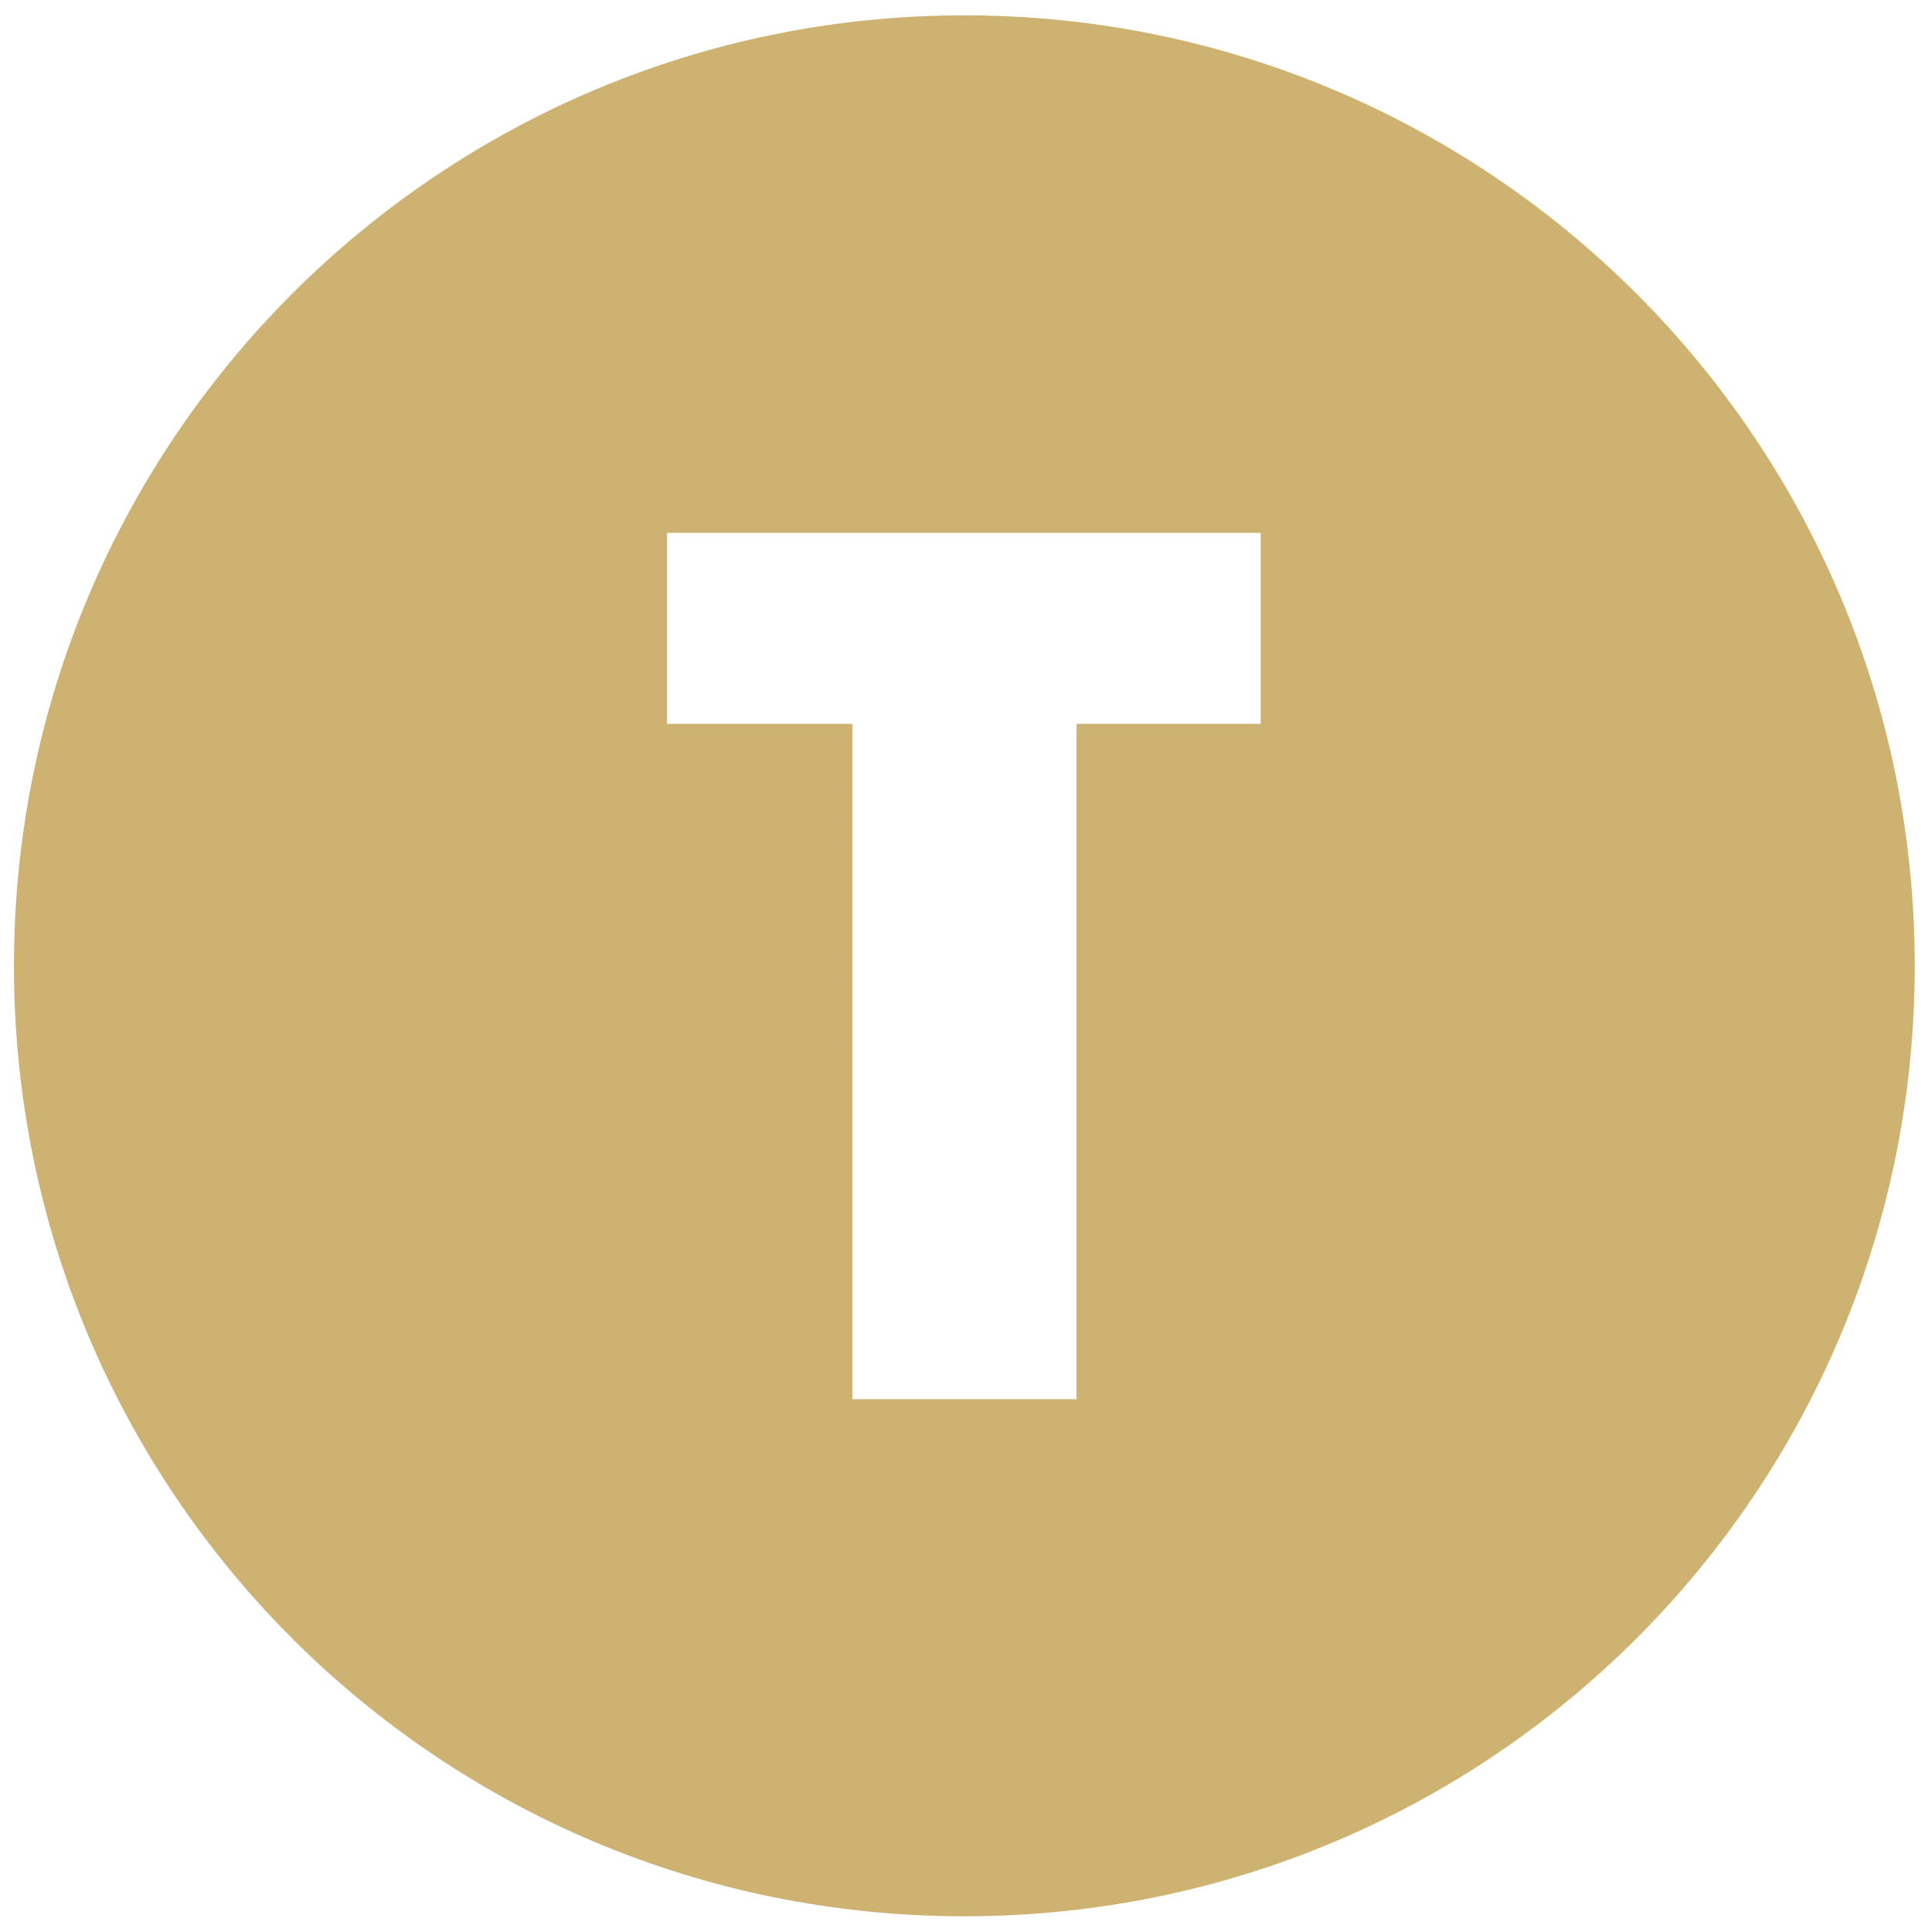 <?xml version="1.0" encoding="utf-8"?>
<!-- Generator: Adobe Illustrator 18.0.0, SVG Export Plug-In . SVG Version: 6.00 Build 0)  -->
<!DOCTYPE svg PUBLIC "-//W3C//DTD SVG 1.1//EN" "http://www.w3.org/Graphics/SVG/1.1/DTD/svg11.dtd">
<svg version="1.1" id="Layer_1" xmlns="http://www.w3.org/2000/svg" xmlns:xlink="http://www.w3.org/1999/xlink" x="0px" y="0px"
	 viewBox="21 143.9 553 554" enable-background="new 21 143.9 553 554" xml:space="preserve">
<path fill="#CDB271" d="M297.6,148.3C147.2,148.3,25,270.1,25,420.9s121.8,272.6,272.6,272.6s272.6-121.8,272.6-272.6
	S448,148.3,297.6,148.3z M383,351.5h-53.2v193.7h-64.3V351.5h-53.2v-54.8h170.3v54.8H383z"/>
</svg>

